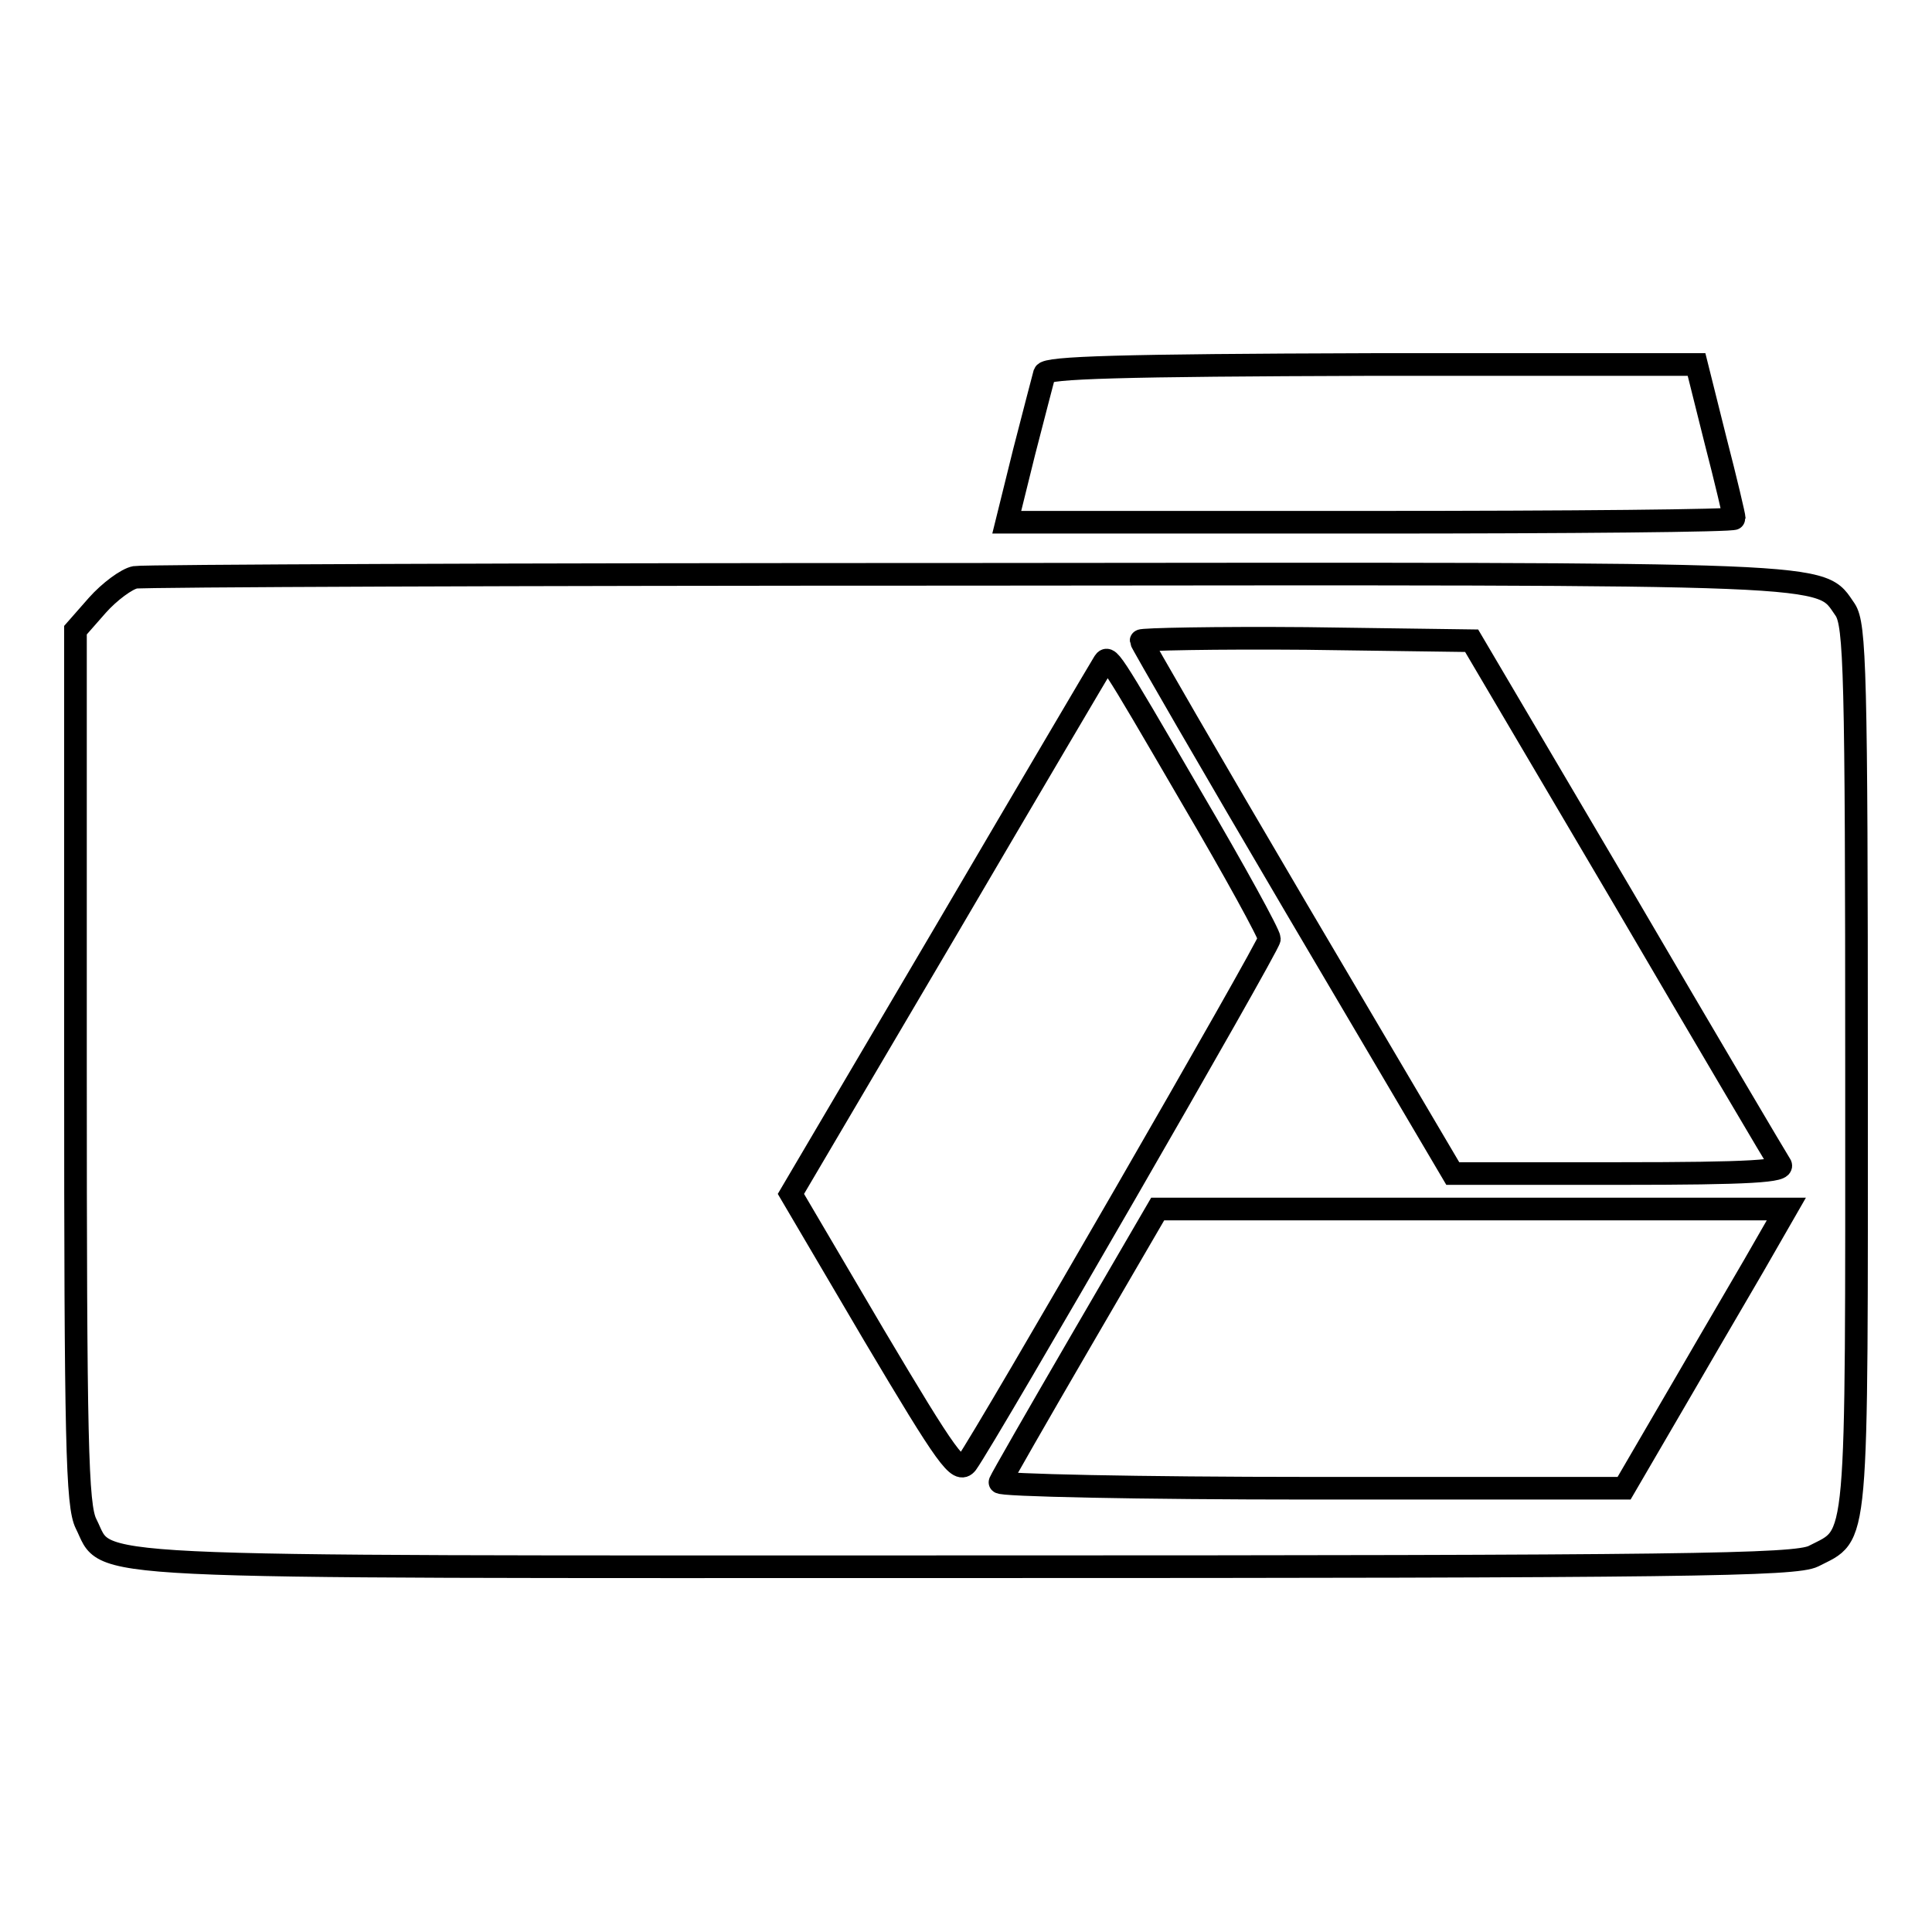 <?xml version="1.0" encoding="utf-8"?>
<!-- Svg Vector Icons : http://www.onlinewebfonts.com/icon -->
<!DOCTYPE svg PUBLIC "-//W3C//DTD SVG 1.1//EN" "http://www.w3.org/Graphics/SVG/1.1/DTD/svg11.dtd">
<svg version="1.1" xmlns="http://www.w3.org/2000/svg" xmlns:xlink="http://www.w3.org/1999/xlink" x="0px" y="0px" viewBox="0 0 256 256" enable-background="new 0 0 256 256" xml:space="preserve">
<g> <g> <path stroke-width="3" fill-opacity="0" stroke="#000000"  d="M138.4,49.5c-0.2,0.7-1.4,5.4-2.7,10.4l-2.3,9.3h48.2c26.5,0,48.2-0.2,48.2-0.5s-1.1-5-2.5-10.4l-2.5-10  h-43.1C148.3,48.4,138.7,48.7,138.4,49.5z"/> <path stroke-width="3" fill-opacity="0" stroke="#000000"  d="M17.9,76.5c-1.1,0.2-3.4,1.9-5,3.7L10,83.5v57.8c0,49.9,0.2,58.2,1.4,60.6c3.1,6.1-3.8,5.7,116.6,5.7  c95.3,0,109.9-0.2,112.3-1.4c6-3.1,5.7,0.1,5.7-64.4c0-52.9-0.2-59-1.5-61c-3.5-5,0.6-4.8-116.2-4.7C68.7,76.1,19,76.3,17.9,76.5z  M215.1,119c11,18.8,20.4,34.7,20.8,35.3c0.7,0.9-3.9,1.2-21.3,1.2h-22.1l-20.7-35.1c-11.3-19.2-20.6-35.3-20.6-35.5  s9.9-0.4,21.9-0.3l21.9,0.3L215.1,119z M157.9,105.7c5.7,9.7,10.3,18.1,10.3,18.7c0,0.9-37.5,65.9-40.1,69.5  c-1.1,1.4-2.5-0.5-12.3-17l-11-18.7l20.5-34.8c11.2-19.1,20.7-35.2,20.9-35.5C146.9,86.8,146.6,86.3,157.9,105.7z M234,164.9  c-1.4,2.5-6.3,10.8-10.7,18.4l-8.1,13.9h-41.5c-22.8,0-41.4-0.4-41.2-0.8c0.2-0.5,4.9-8.7,10.6-18.5l10.3-17.7H195h41.7L234,164.9  z"/> </g></g>
</svg>